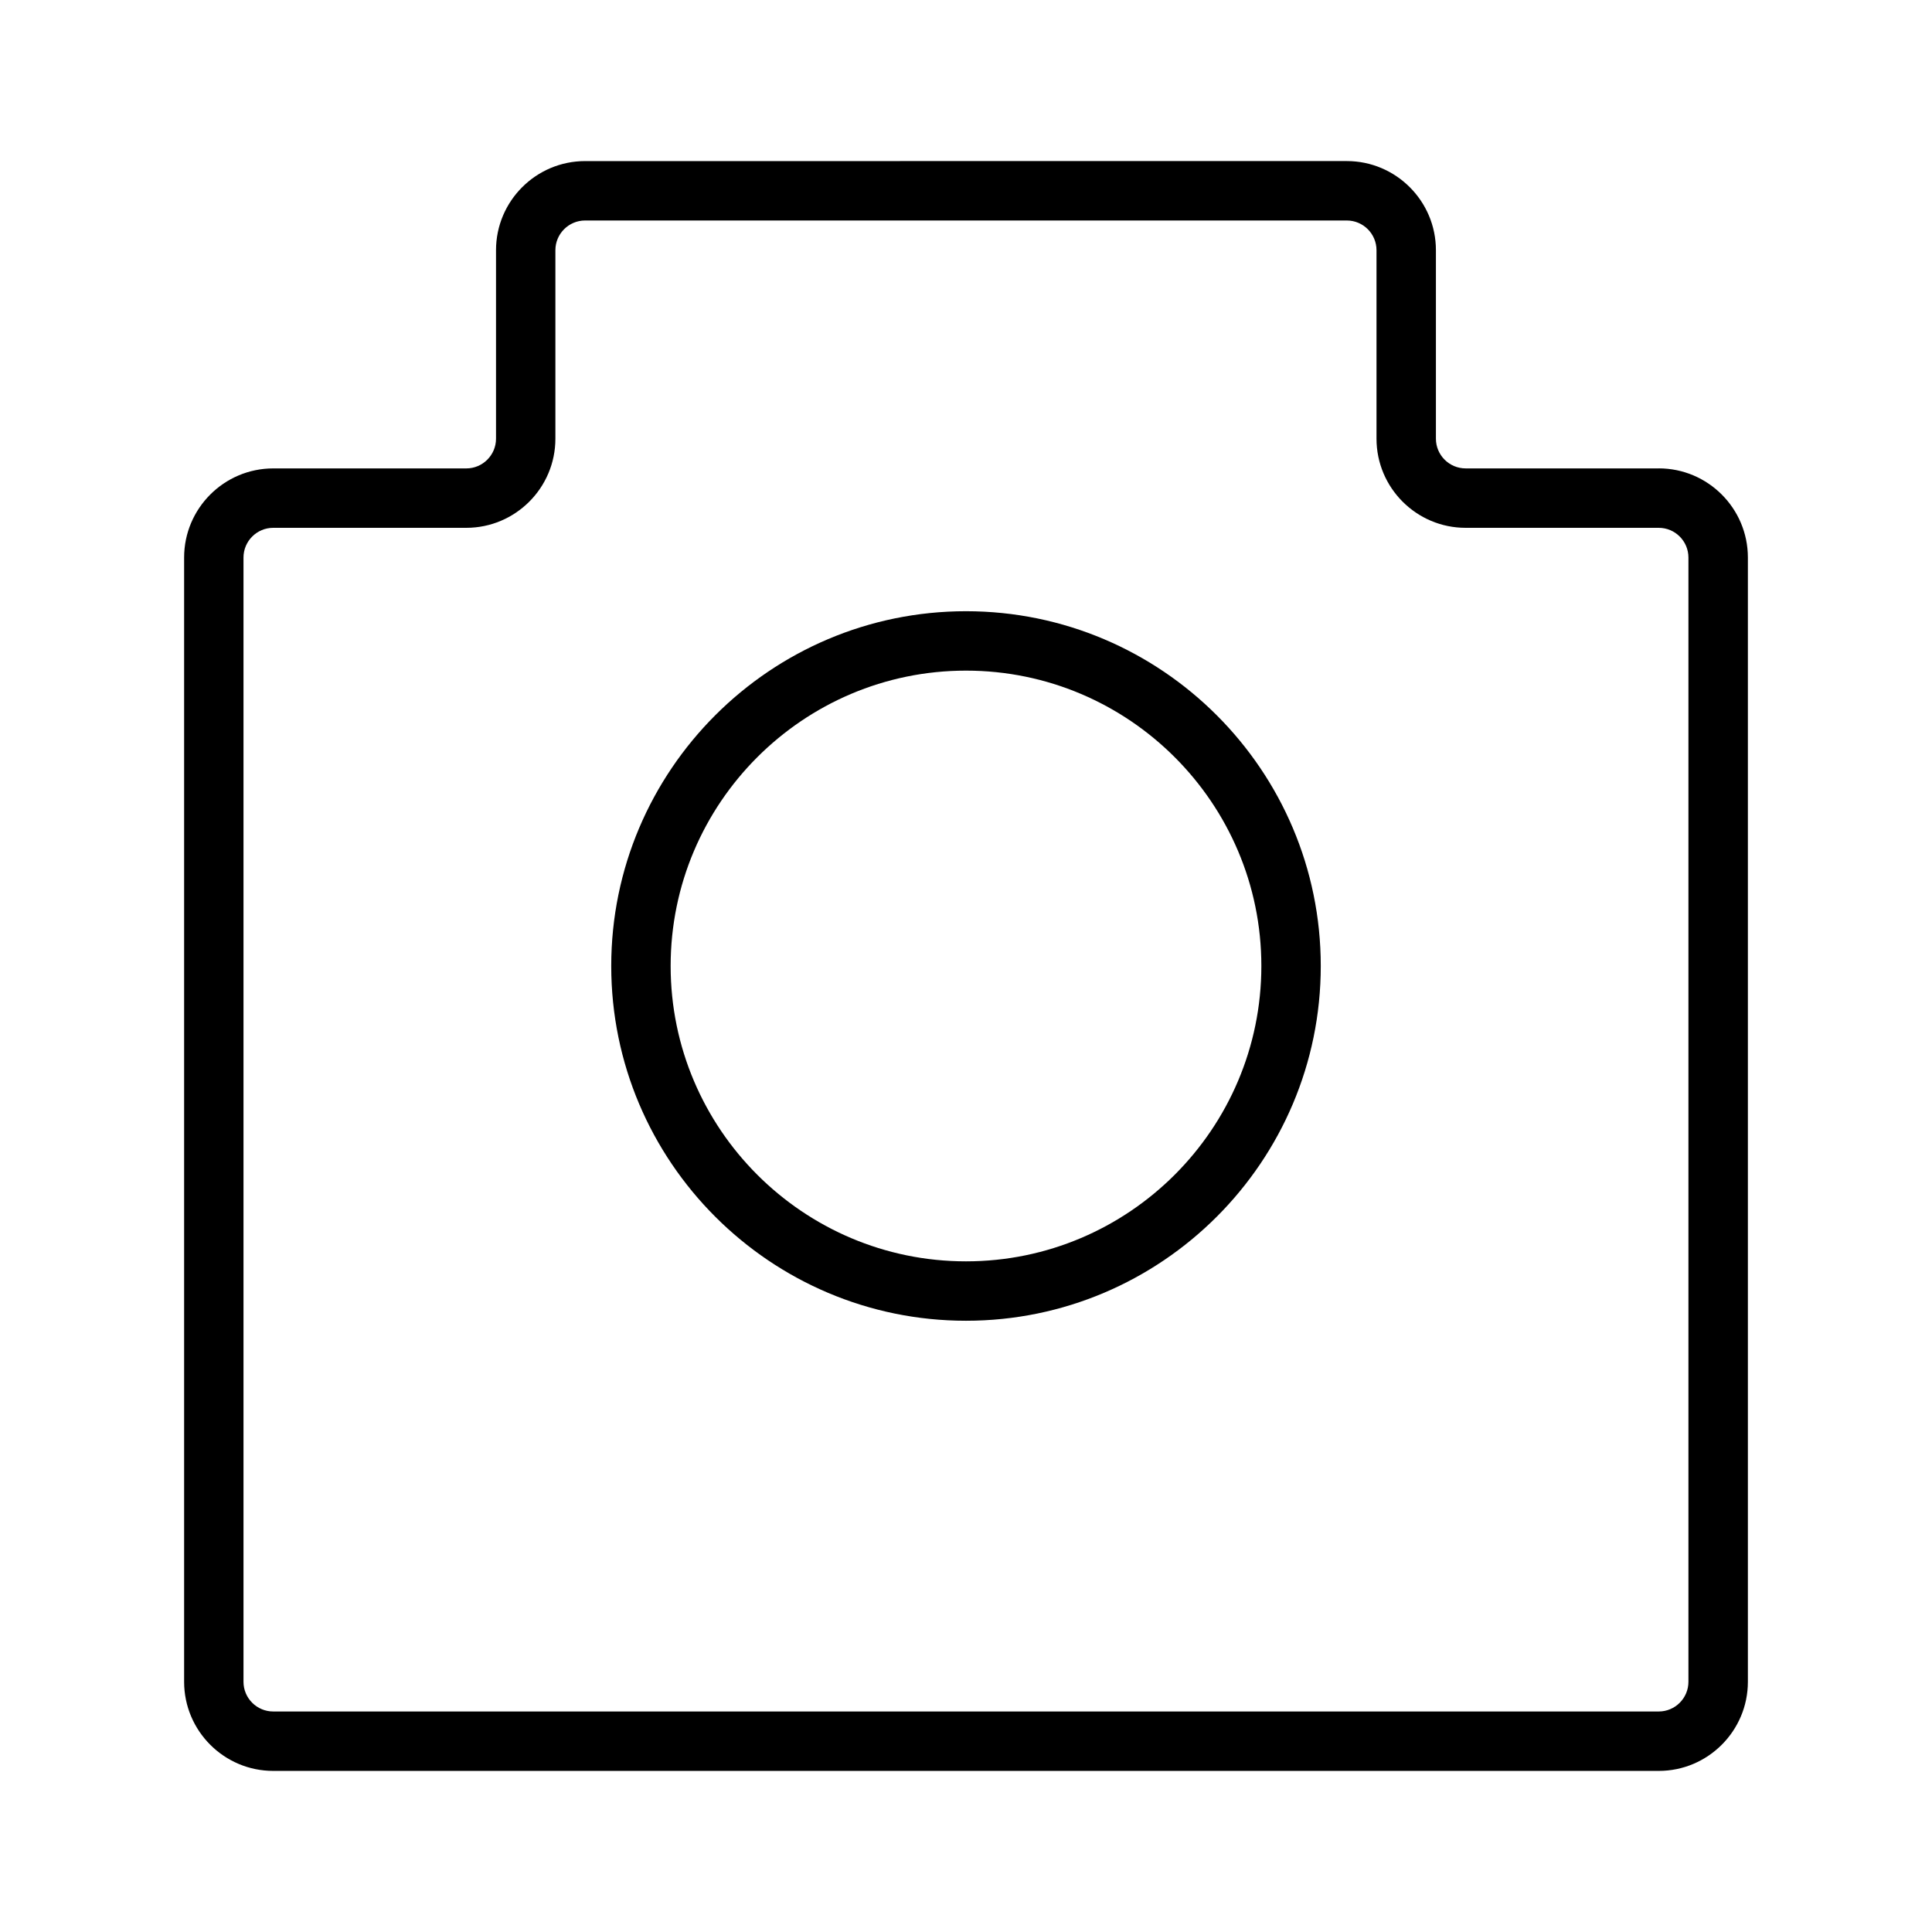 <?xml version="1.0" encoding="UTF-8"?>
<!-- Uploaded to: SVG Repo, www.svgrepo.com, Generator: SVG Repo Mixer Tools -->
<svg fill="#000000" width="800px" height="800px" version="1.1" viewBox="144 144 512 512" xmlns="http://www.w3.org/2000/svg">
 <g>
  <path d="m583.58 268.13h-51.176c-4.344 0-7.871-3.535-7.871-7.871v-49.957c0-13.02-10.598-23.617-23.617-23.617l-201.85 0.004c-13.02 0-23.617 10.598-23.617 23.617v49.957c0 4.336-3.535 7.871-7.871 7.871h-51.168c-13.02 0-23.617 10.598-23.617 23.617v297.94c0 13.02 10.598 23.617 23.617 23.617h367.18c13.02 0 23.617-10.598 23.617-23.617v-297.95c-0.008-13.02-10.598-23.617-23.625-23.617zm7.871 321.56c0 4.344-3.527 7.871-7.871 7.871h-367.18c-4.336 0-7.871-3.527-7.871-7.871v-297.94c0-4.336 3.535-7.871 7.871-7.871h51.168c13.02 0 23.617-10.598 23.617-23.617v-49.957c0-4.336 3.535-7.871 7.871-7.871h201.86c4.344 0 7.871 3.535 7.871 7.871v49.957c0 13.02 10.598 23.617 23.617 23.617h51.176c4.344 0 7.871 3.535 7.871 7.871z"/>
  <path d="m400 305.98c-51.836 0-94.016 42.172-94.016 94.016s42.172 94.016 94.016 94.016 94.016-42.172 94.016-94.016c0-51.84-42.172-94.016-94.016-94.016zm0 172.29c-43.156 0-78.273-35.117-78.273-78.273s35.109-78.273 78.273-78.273 78.273 35.109 78.273 78.273c-0.004 43.164-35.121 78.273-78.273 78.273z"/>
 </g>
</svg>